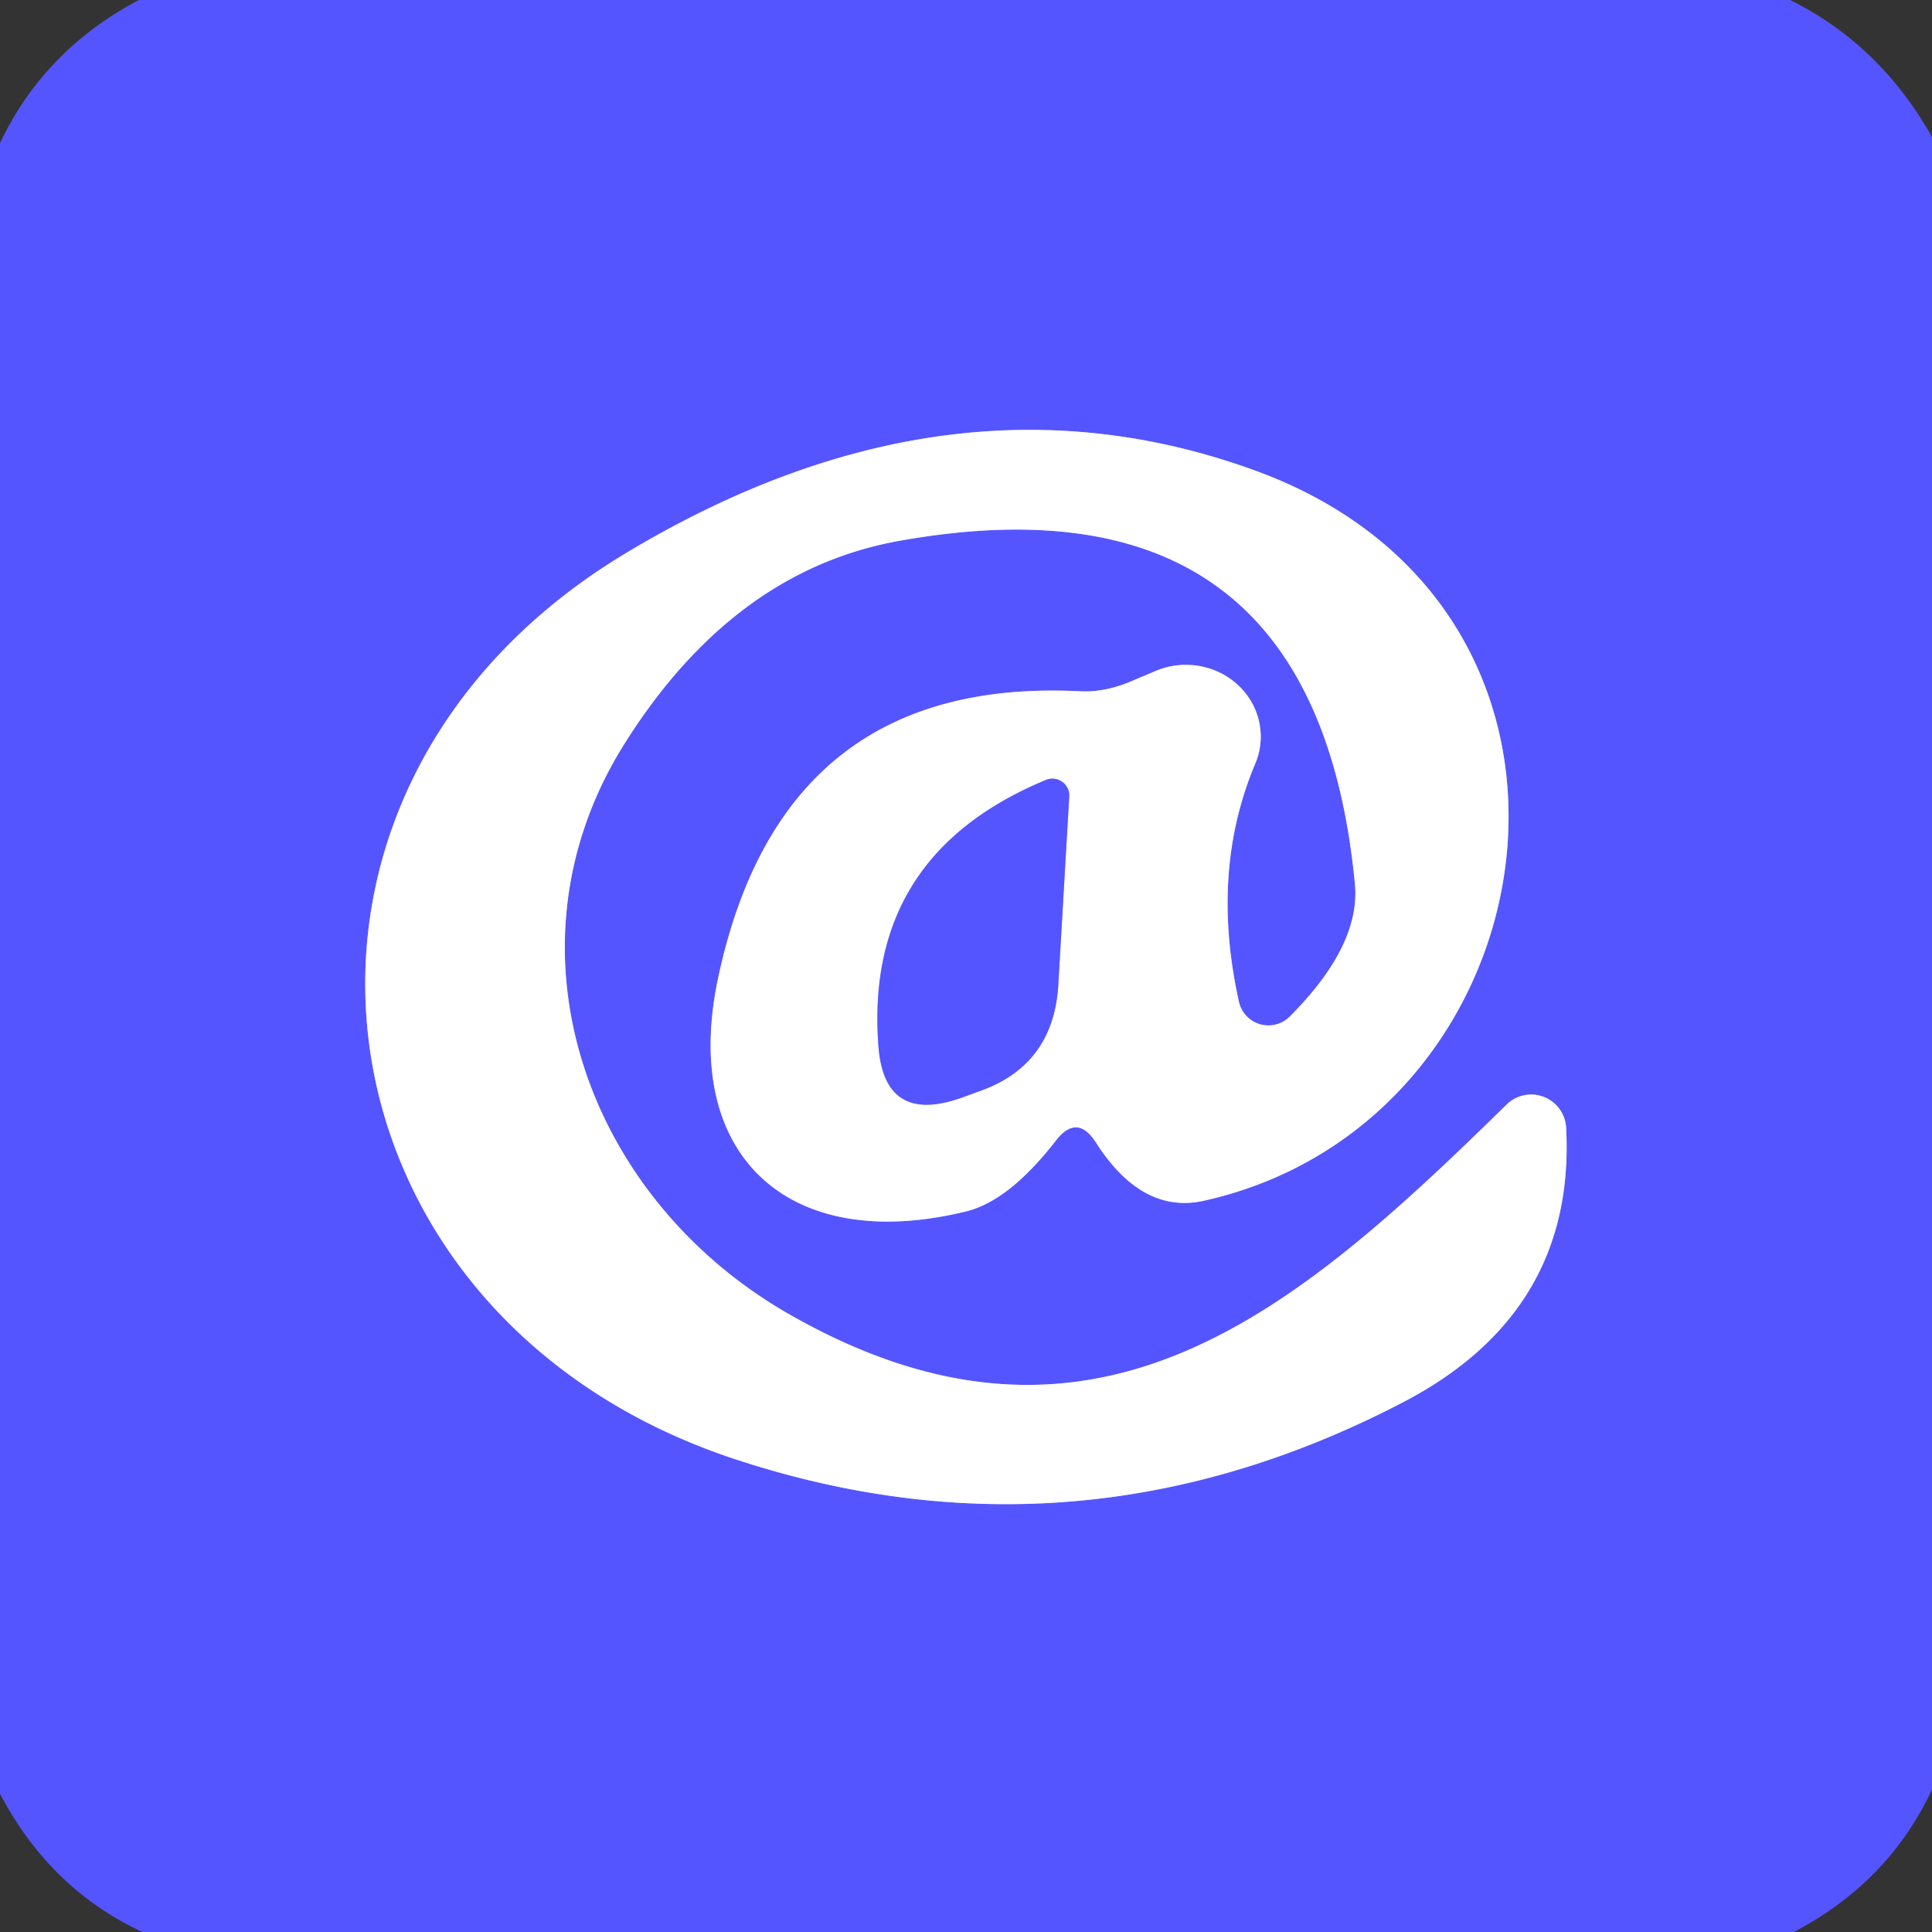 <?xml version="1.0" encoding="UTF-8" standalone="no"?>
<!DOCTYPE svg PUBLIC "-//W3C//DTD SVG 1.1//EN" "http://www.w3.org/Graphics/SVG/1.1/DTD/svg11.dtd">
<svg xmlns="http://www.w3.org/2000/svg" version="1.1" viewBox="0.00 0.00 32.00 32.00">
<rect x="0.00" y="0.00" width="32.00" height="32.00" fill="#333333" stroke="none"/>
<g stroke-width="2.00" fill="none" stroke-linecap="butt">
<path stroke="#aaaaff" vector-effect="non-scaling-stroke" d="
  M 18.15 18.92
  Q 18.91 20.11 19.93 19.89
  C 25.78 18.60 27.19 10.09 20.75 7.78
  Q 15.70 5.96 10.37 9.16
  C 3.82 13.09 4.96 21.77 12.15 24.16
  Q 17.83 26.04 23.23 23.23
  Q 26.10 21.74 25.94 18.68
  A 0.58 0.58 0.0 0 0 24.96 18.29
  C 21.50 21.68 18.13 24.68 13.04 21.75
  C 9.68 19.81 8.24 15.69 10.33 12.34
  Q 12.15 9.43 14.94 8.95
  Q 21.77 7.75 22.44 14.62
  Q 22.55 15.65 21.36 16.84
  A 0.50 0.50 0.0 0 1 20.52 16.59
  Q 20.04 14.43 20.79 12.65
  A 1.24 1.19 -0.7 0 0 19.15 11.11
  L 18.70 11.30
  Q 18.28 11.47 17.89 11.45
  Q 12.92 11.20 11.88 16.27
  C 11.30 19.15 13.07 20.79 16.02 20.06
  Q 16.72 19.88 17.49 18.89
  Q 17.84 18.44 18.15 18.92"
/>
<path stroke="#aaaaff" vector-effect="non-scaling-stroke" d="
  M 17.71 13.19
  A 0.28 0.28 0.0 0 0 17.32 12.92
  Q 14.31 14.17 14.55 17.33
  Q 14.65 18.65 15.96 18.17
  L 16.26 18.06
  Q 17.46 17.62 17.53 16.29
  L 17.71 13.19"
/>
</g>
<path fill="#324c7a" fill-opacity="0.004" d="
  M 2.30 0.00
  Q 0.73 0.83 0.00 2.37
  L 0.00 0.00
  L 2.30 0.00
  Z"
/>
<path fill="#5555ff" d="
  M 29.65 0.00
  Q 31.14 0.74 32.00 2.27
  L 32.00 29.64
  Q 31.28 31.18 29.71 32.00
  L 2.36 32.00
  Q 0.83 31.29 0.00 29.71
  L 0.00 2.37
  Q 0.73 0.83 2.30 0.00
  L 29.65 0.00
  Z
  M 18.15 18.92
  Q 18.91 20.11 19.93 19.89
  C 25.78 18.60 27.19 10.09 20.75 7.78
  Q 15.70 5.96 10.37 9.16
  C 3.82 13.09 4.96 21.77 12.15 24.16
  Q 17.83 26.04 23.23 23.23
  Q 26.10 21.74 25.94 18.68
  A 0.58 0.58 0.0 0 0 24.96 18.29
  C 21.50 21.68 18.13 24.68 13.04 21.75
  C 9.68 19.81 8.24 15.69 10.33 12.34
  Q 12.15 9.43 14.94 8.95
  Q 21.77 7.75 22.44 14.62
  Q 22.55 15.65 21.36 16.84
  A 0.50 0.50 0.0 0 1 20.52 16.59
  Q 20.04 14.43 20.79 12.65
  A 1.24 1.19 -0.7 0 0 19.15 11.11
  L 18.70 11.30
  Q 18.28 11.47 17.89 11.45
  Q 12.92 11.20 11.88 16.27
  C 11.30 19.15 13.07 20.79 16.02 20.06
  Q 16.72 19.88 17.49 18.89
  Q 17.84 18.44 18.15 18.92
  Z"
/>
<path fill="#324c7a" fill-opacity="0.004" d="
  M 32.00 0.00
  L 32.00 2.27
  Q 31.14 0.74 29.65 0.00
  L 32.00 0.00
  Z"
/>
<path fill="#ffffff" d="
  M 17.49 18.89
  Q 16.72 19.88 16.02 20.06
  C 13.07 20.79 11.30 19.15 11.88 16.27
  Q 12.92 11.20 17.89 11.45
  Q 18.28 11.47 18.70 11.30
  L 19.15 11.11
  A 1.24 1.19 -0.7 0 1 20.79 12.65
  Q 20.04 14.43 20.52 16.59
  A 0.50 0.50 0.0 0 0 21.36 16.84
  Q 22.55 15.65 22.44 14.62
  Q 21.77 7.75 14.94 8.95
  Q 12.15 9.43 10.33 12.34
  C 8.24 15.69 9.68 19.81 13.04 21.75
  C 18.13 24.68 21.50 21.68 24.96 18.29
  A 0.58 0.58 0.0 0 1 25.94 18.68
  Q 26.10 21.74 23.23 23.23
  Q 17.83 26.04 12.15 24.16
  C 4.96 21.77 3.82 13.09 10.37 9.16
  Q 15.70 5.96 20.75 7.78
  C 27.19 10.09 25.78 18.60 19.93 19.89
  Q 18.91 20.11 18.15 18.92
  Q 17.84 18.44 17.49 18.89
  Z
  M 17.71 13.19
  A 0.28 0.28 0.0 0 0 17.32 12.92
  Q 14.31 14.17 14.55 17.33
  Q 14.65 18.65 15.96 18.17
  L 16.26 18.06
  Q 17.46 17.62 17.53 16.29
  L 17.71 13.19
  Z"
/>
<path fill="#5555ff" d="
  M 17.71 13.19
  L 17.53 16.29
  Q 17.46 17.62 16.26 18.06
  L 15.96 18.17
  Q 14.65 18.65 14.55 17.33
  Q 14.31 14.17 17.32 12.92
  A 0.28 0.28 0.0 0 1 17.71 13.19
  Z"
/>
<path fill="#324c7a" fill-opacity="0.004" d="
  M 2.36 32.00
  L 0.00 32.00
  L 0.00 29.71
  Q 0.83 31.29 2.36 32.00
  Z"
/>
<path fill="#324c7a" fill-opacity="0.004" d="
  M 32.00 29.64
  L 32.00 32.00
  L 29.71 32.00
  Q 31.28 31.18 32.00 29.64
  Z"
/>
</svg>
